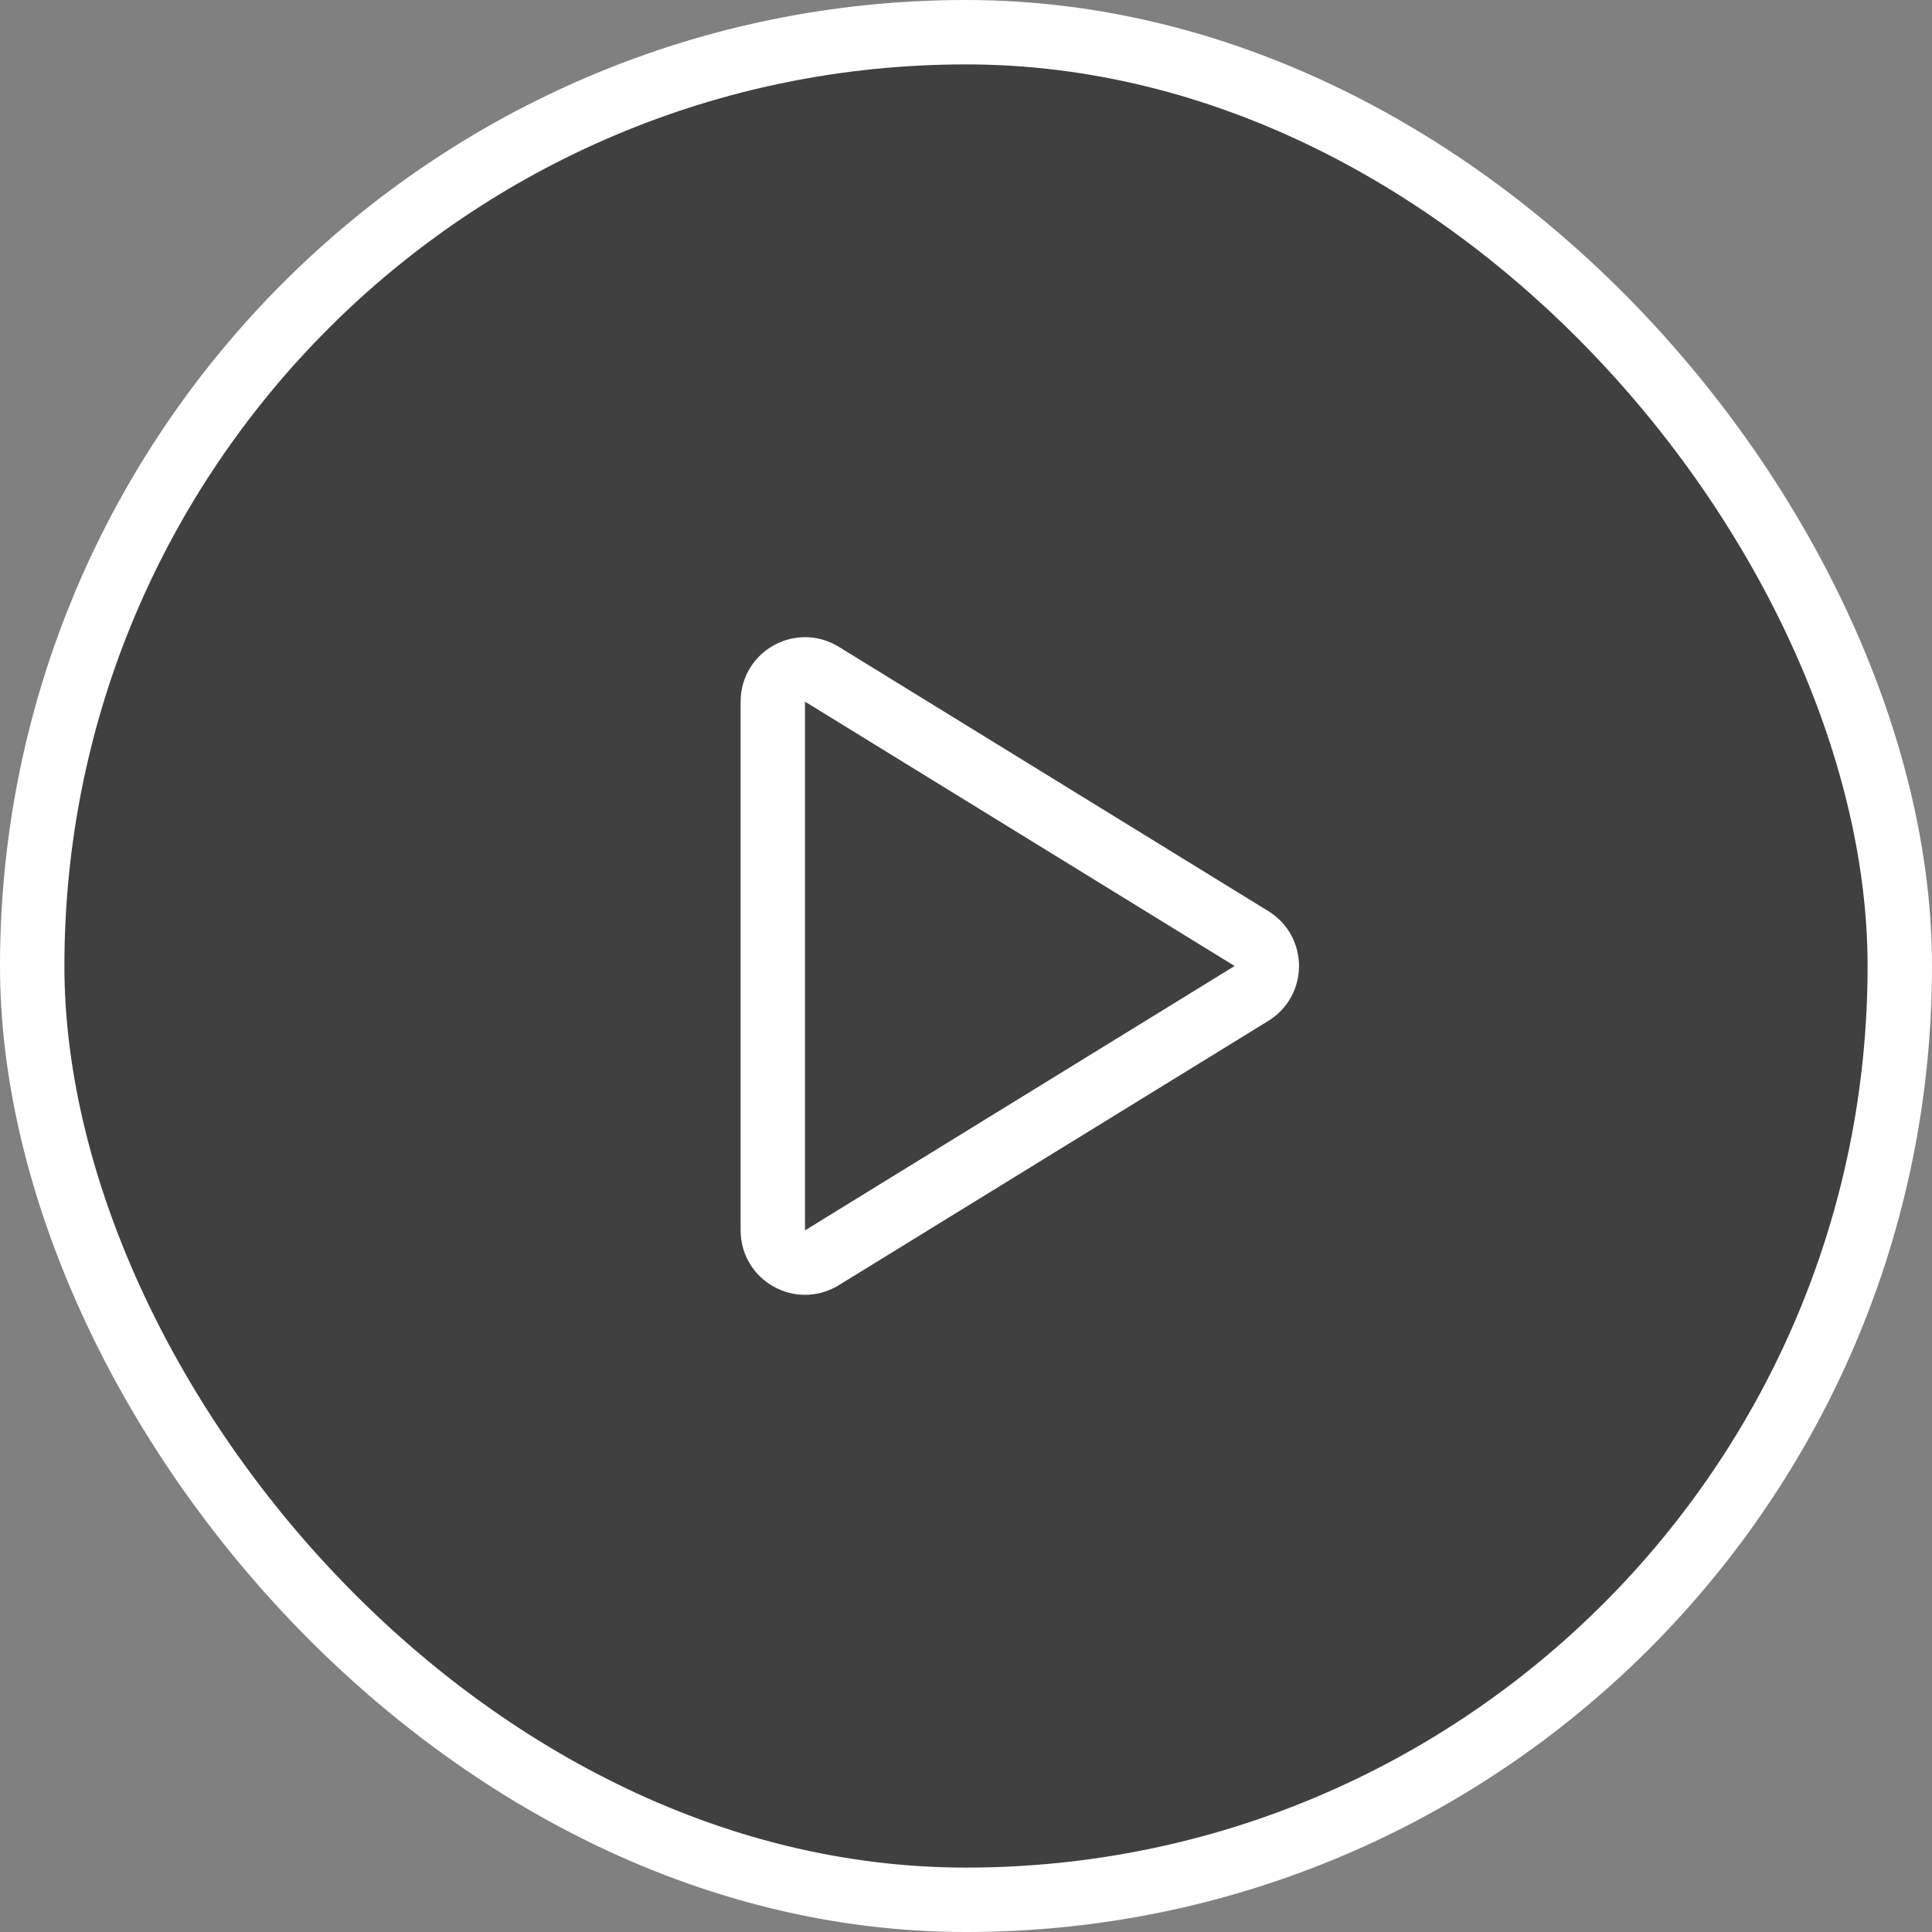 <svg width="60" height="60" viewBox="0 0 60 60" fill="none" xmlns="http://www.w3.org/2000/svg">
<rect x="0" y="0" width="60" height="60" fill="#808080" stroke="none"/>
<rect x="1" y="1" width="58" height="58" rx="29" fill="black" fill-opacity="0.5"/>
<path d="M25.524 20.938C24.858 20.528 24 21.007 24 21.79V38.21C24 38.993 24.858 39.472 25.524 39.062L38.866 30.852C39.501 30.461 39.501 29.539 38.866 29.148L25.524 20.938Z" stroke="white" stroke-width="2" stroke-linecap="round" stroke-linejoin="round"/>
<rect x="1" y="1" width="58" height="58" rx="29" stroke="white" stroke-width="2"/>
</svg>
